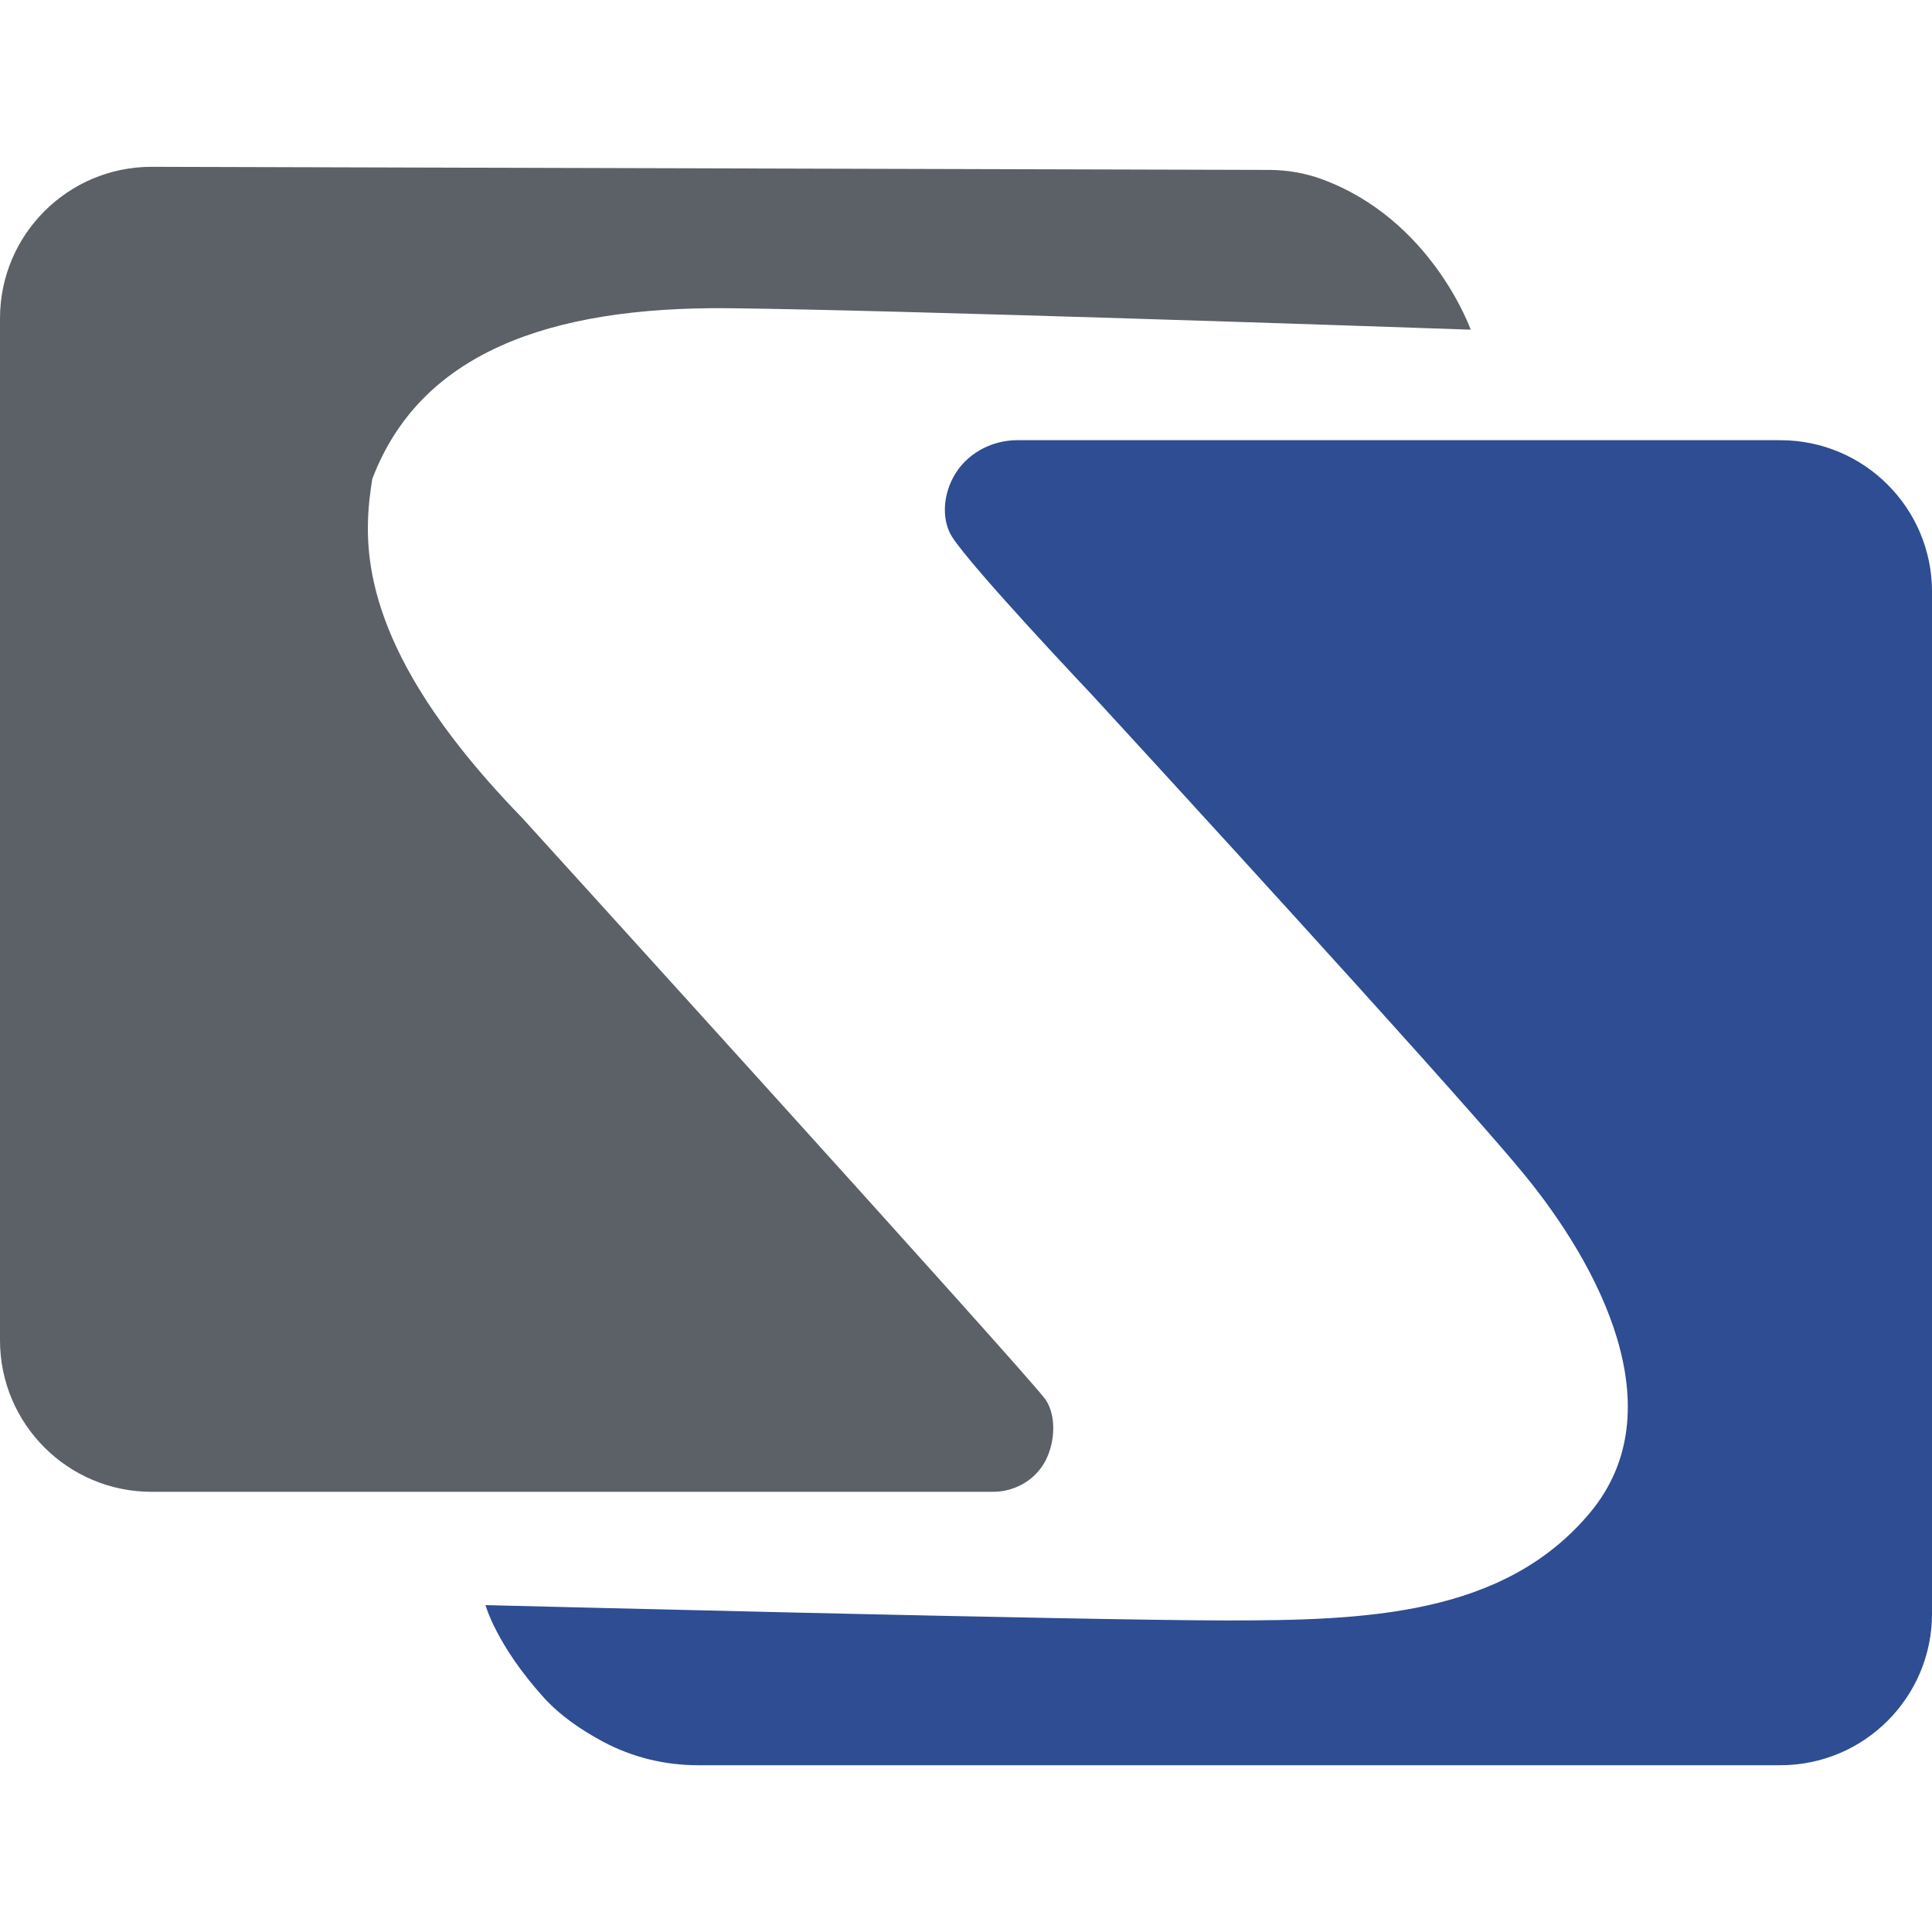 <svg xmlns="http://www.w3.org/2000/svg" version="1.1" xmlns:xlink="http://www.w3.org/1999/xlink" xmlns:svgjs="http://svgjs.dev/svgjs" width="86.619" height="86.619"><svg width="86.619" height="86.619" version="1.1" viewBox="0 0 86.619 86.619" xmlns="http://www.w3.org/2000/svg"><g transform="translate(-0 7.381)" stroke-width="1.161"><path d="m79.824 12.354h-34.206c-1.201 0-2.341 0.631-2.897 1.696-0.486 0.931-0.46 1.975-0.031 2.645 0.915 1.426 6.256 7.064 6.256 7.064s11.42 12.414 16.992 18.733c1.05 1.19 1.893 2.165 2.412 2.799 3.277 4 6.809 10.511 2.936 15.149-3.873 4.638-10.107 4.83-16.299 4.83s-33.22-0.688-33.22-0.688 0.482 1.787 2.61 4.142c0.739 0.818 1.71 1.475 2.664 1.984 1.304 0.696 2.761 1.052 4.239 1.052h48.544c3.753 0 6.796-3.043 6.796-6.796v-45.813c0-3.753-3.043-6.796-6.796-6.796" fill="#2e4d92"></path><path d="m6.796 0.098c-3.753 0-6.796 3.043-6.796 6.796v45.813c0 3.753 3.043 6.796 6.796 6.796h37.724c1.055 0 2.034-0.611 2.443-1.583 0.404-0.96 0.307-2.007-0.102-2.573-0.851-1.177-23.448-26.057-23.448-26.057-1.06-1.09-1.963-2.119-2.732-3.09-4.724-5.969-4.358-9.76-3.992-12.102 2.128-5.617 7.873-7.745 16-7.66 7.46 0.078 29.654 0.837 33.248 0.962 0 0-1.739-4.942-6.681-6.75-0.753-0.276-1.55-0.41-2.352-0.413l-50.11-0.139" fill="#5c6167"></path></g></svg><style>@media (prefers-color-scheme: light) { :root { filter: none; } }
@media (prefers-color-scheme: dark) { :root { filter: none; } }
</style></svg>
